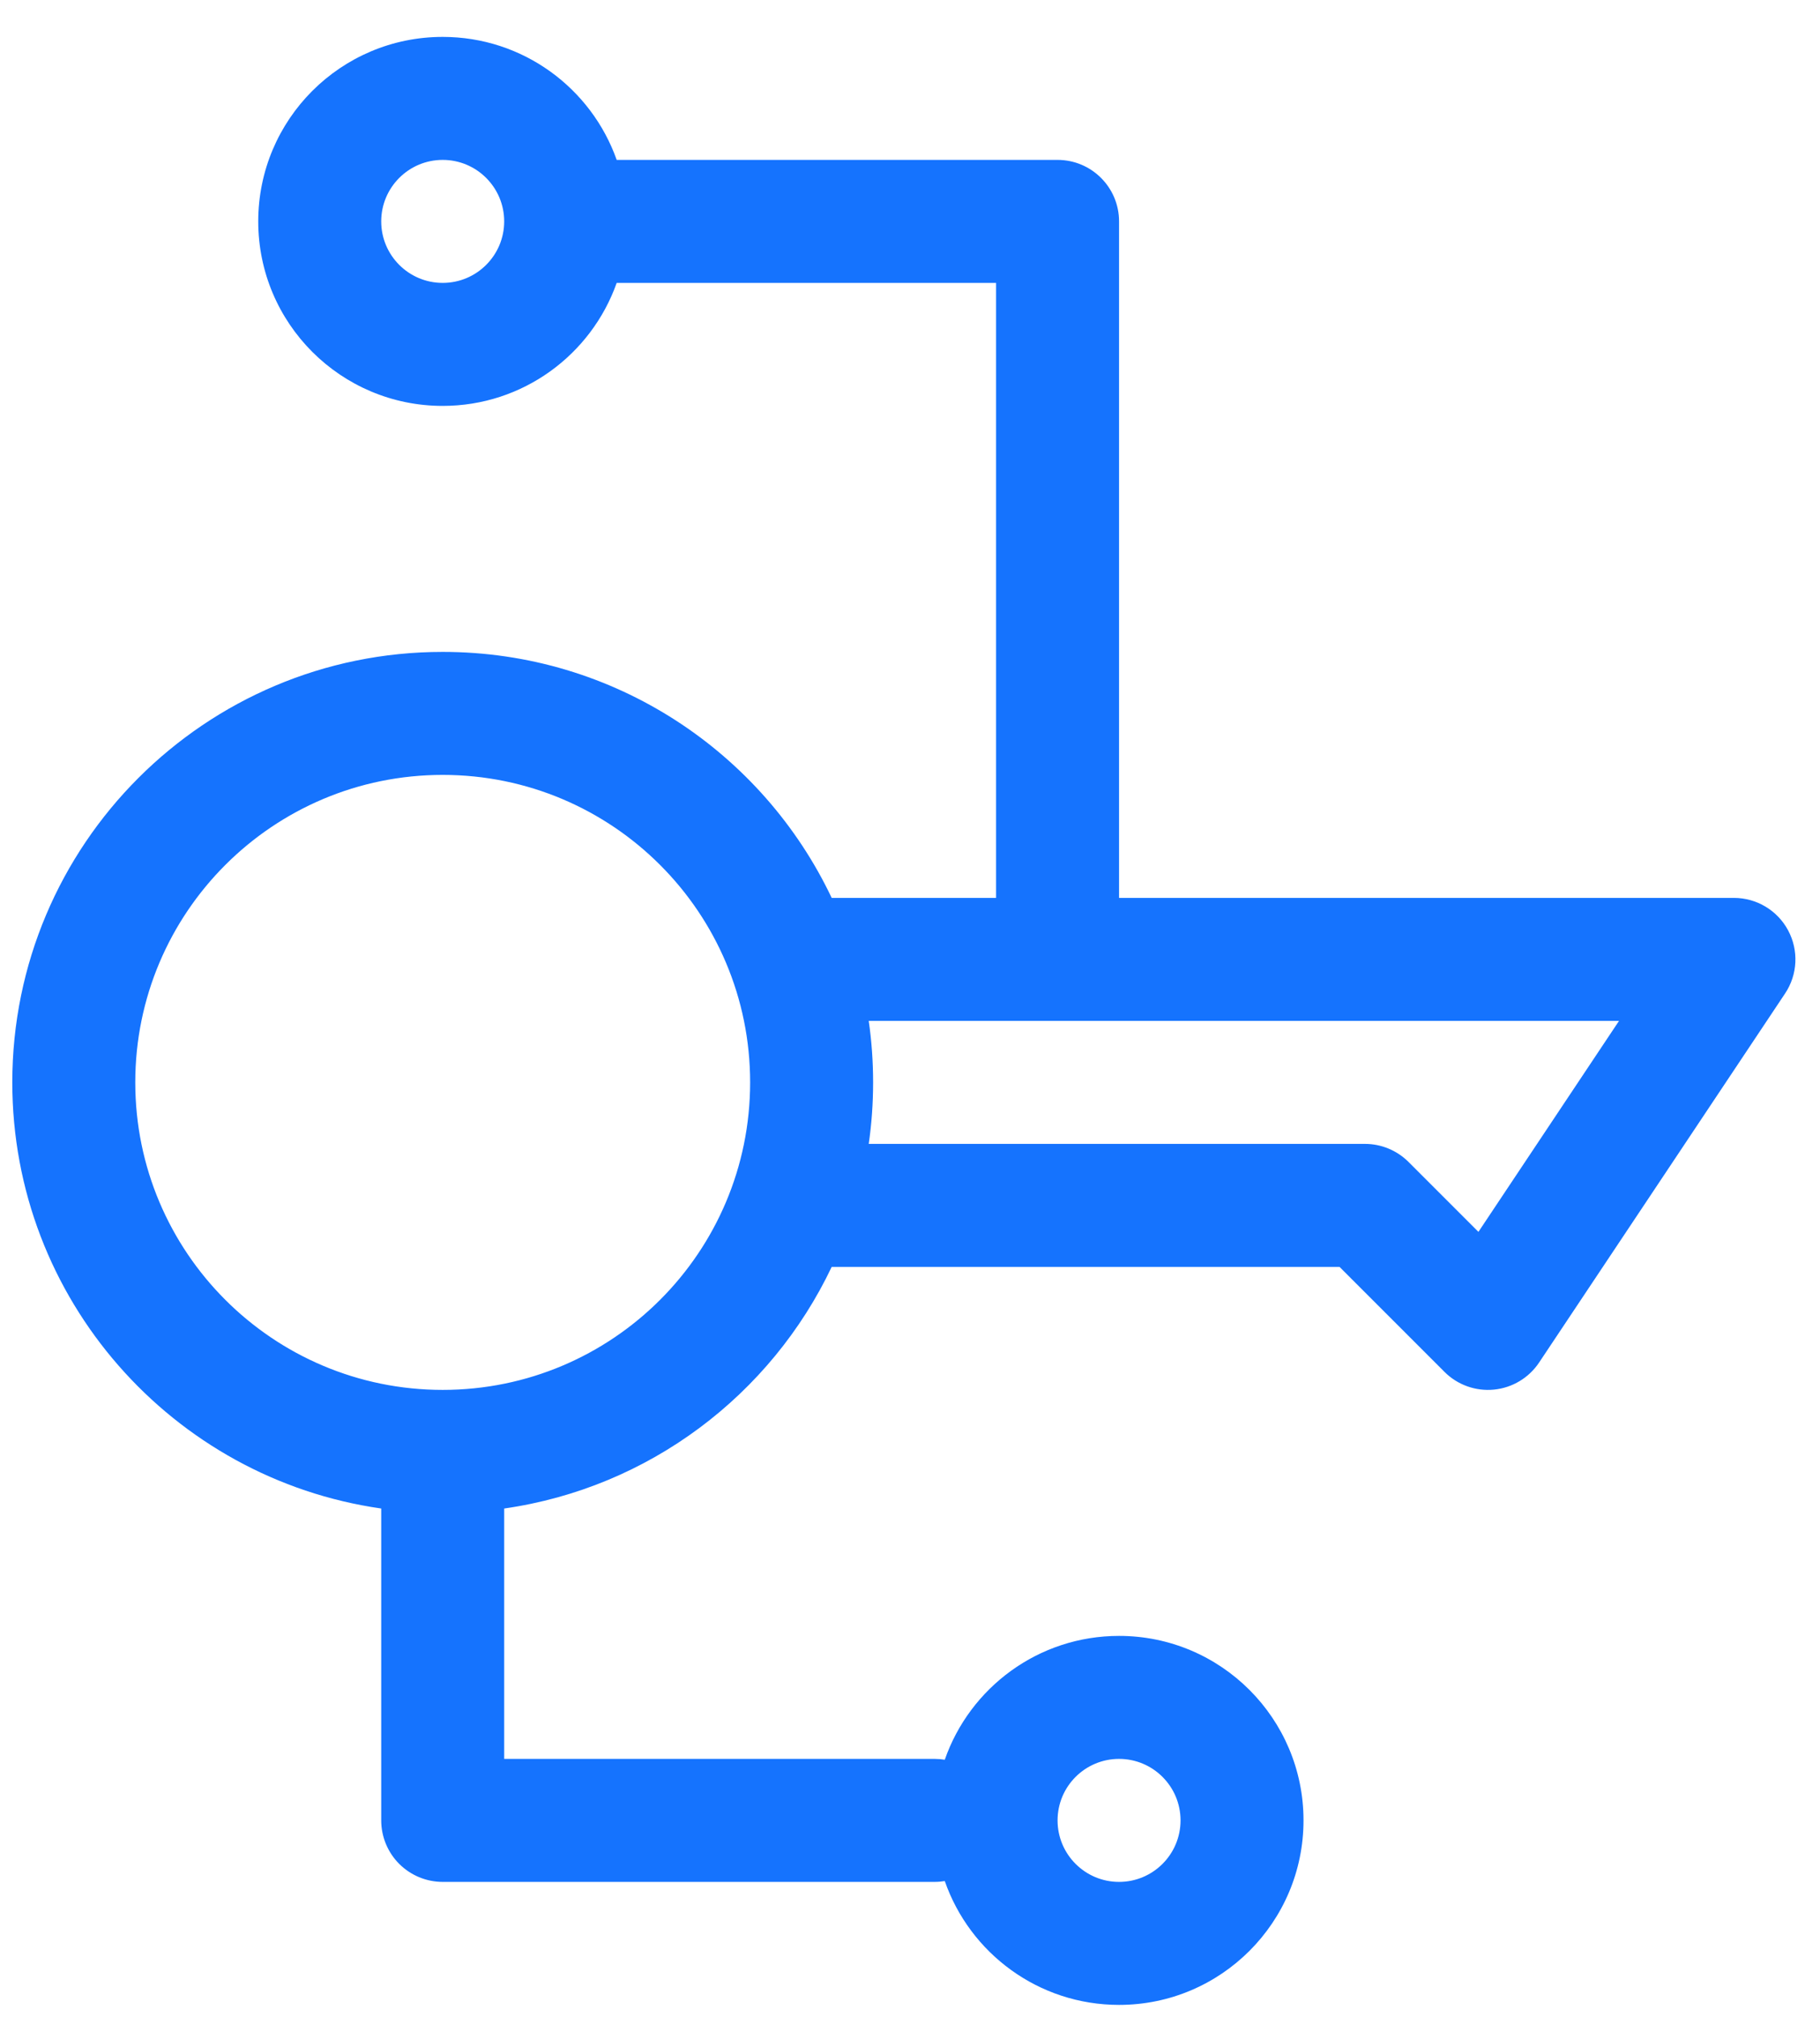 <svg width="37" height="41" viewBox="0 0 37 41" fill="none" xmlns="http://www.w3.org/2000/svg">
<path fill-rule="evenodd" clip-rule="evenodd" d="M9 0.75C10.633 0.75 12.022 1.794 12.537 3.25H21.5C22.19 3.25 22.75 3.81 22.75 4.5V18.25H35.25C35.711 18.25 36.135 18.504 36.352 18.91C36.57 19.317 36.546 19.81 36.29 20.193L31.29 27.693C31.082 28.005 30.746 28.207 30.373 28.244C30 28.281 29.631 28.149 29.366 27.884L27.232 25.75H16.908C15.674 28.347 13.199 30.239 10.25 30.661L10.25 35.75L19 35.75C19.071 35.75 19.14 35.756 19.207 35.767C19.717 34.302 21.111 33.25 22.75 33.25C24.821 33.25 26.5 34.929 26.5 37C26.5 39.071 24.821 40.75 22.75 40.75C21.111 40.75 19.717 39.698 19.207 38.233C19.14 38.244 19.071 38.25 19 38.25L9 38.25C8.668 38.25 8.351 38.118 8.116 37.884C7.882 37.65 7.75 37.331 7.75 37L7.75 30.661C3.51 30.055 0.25 26.408 0.25 22C0.25 17.168 4.168 13.25 9 13.25C12.491 13.25 15.504 15.294 16.908 18.25H20.25V5.75H12.537C12.022 7.206 10.633 8.25 9 8.25C6.929 8.25 5.25 6.571 5.25 4.5C5.25 2.429 6.929 0.75 9 0.75ZM9 3.25C8.31 3.25 7.75 3.81 7.75 4.5C7.75 5.19 8.31 5.75 9 5.75C9.69 5.75 10.25 5.19 10.25 4.5C10.25 3.81 9.69 3.25 9 3.25ZM17.661 20.75C17.72 21.158 17.75 21.576 17.75 22C17.75 22.424 17.72 22.842 17.661 23.25H27.75C28.081 23.25 28.399 23.382 28.634 23.616L30.056 25.038L32.914 20.75H17.661ZM9 15.75C5.548 15.75 2.75 18.548 2.75 22C2.75 25.452 5.548 28.25 9 28.25C12.452 28.25 15.25 25.452 15.25 22C15.25 18.548 12.452 15.75 9 15.75ZM22.75 38.25C23.44 38.25 24 37.69 24 37C24 36.31 23.44 35.75 22.75 35.75C22.06 35.75 21.5 36.31 21.5 37C21.5 37.69 22.06 38.25 22.75 38.25Z" fill="#1573FE"/>
</svg>
